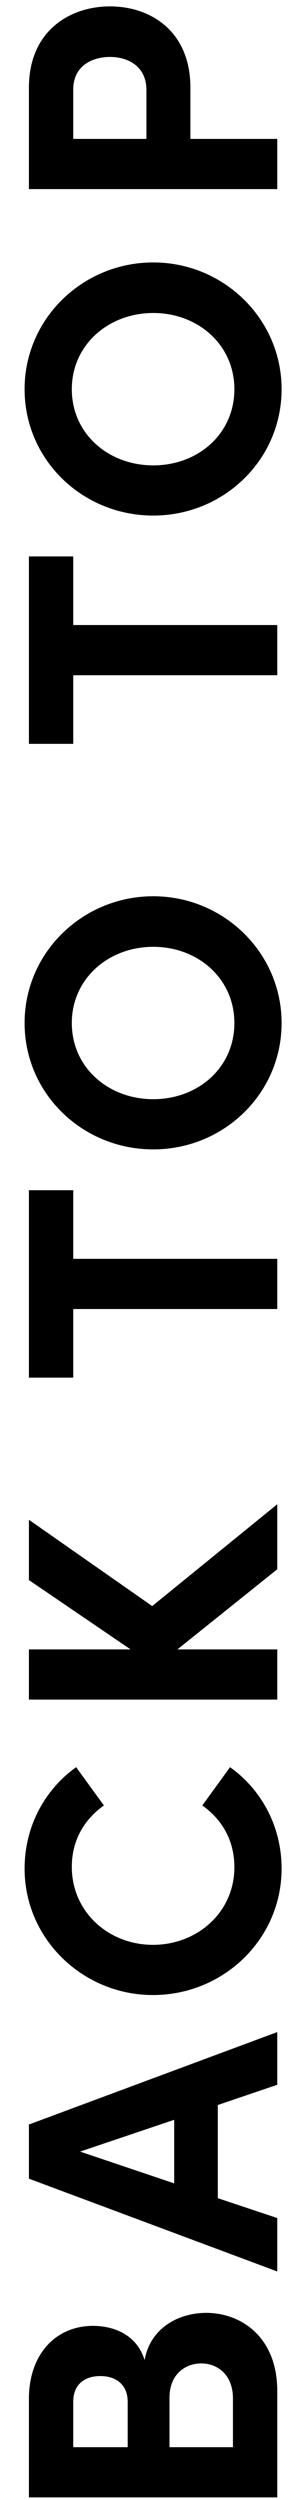 <svg width="11" height="90" viewBox="0 0 11 90" fill="none" xmlns="http://www.w3.org/2000/svg">
<path d="M5.216 84.968C4.917 83.993 4.02 83.733 3.357 83.733C2.005 83.733 1.043 84.76 1.043 86.359V89.908H10V86.086C10 84.11 8.674 83.265 7.439 83.265C6.425 83.265 5.411 83.824 5.216 84.968ZM3.617 85.54C4.228 85.54 4.605 85.891 4.605 86.463V88.101H2.642V86.463C2.642 85.826 3.071 85.54 3.617 85.54ZM8.401 88.101H6.113V86.32C6.113 85.462 6.698 85.085 7.257 85.085C7.855 85.085 8.401 85.501 8.401 86.346V88.101ZM10 73.156L1.043 76.484V78.434L10 81.775V79.851L7.855 79.136L7.855 75.782L10 75.054V73.156ZM2.889 77.459L6.282 76.315L6.282 78.603L2.889 77.459ZM10.156 67.273C10.156 65.752 9.428 64.426 8.297 63.62L7.296 64.998C8.011 65.505 8.453 66.259 8.453 67.221C8.453 68.846 7.114 70.016 5.515 70.016C3.916 70.016 2.59 68.833 2.59 67.208C2.59 66.259 3.032 65.505 3.747 64.998L2.746 63.62C1.615 64.426 0.887 65.752 0.887 67.273C0.887 69.808 2.993 71.823 5.515 71.823C8.063 71.823 10.156 69.808 10.156 67.273ZM5.489 57.82L1.043 54.713L1.043 56.884L4.709 59.38H1.043V61.187H10V59.38H6.399L10 56.494V54.154L5.489 57.82ZM1.043 49.596H2.642V47.126H10V45.319H2.642V42.849H1.043V49.596ZM10.156 36.829C10.156 34.294 8.063 32.266 5.528 32.266C2.98 32.266 0.887 34.294 0.887 36.829C0.887 39.377 2.98 41.379 5.528 41.379C8.063 41.379 10.156 39.377 10.156 36.829ZM8.453 36.829C8.453 38.441 7.14 39.572 5.528 39.572C3.916 39.572 2.59 38.441 2.59 36.829C2.59 35.23 3.916 34.086 5.528 34.086C7.14 34.086 8.453 35.23 8.453 36.829ZM1.043 26.779H2.642L2.642 24.309H10V22.502H2.642V20.032H1.043L1.043 26.779ZM10.156 14.011C10.156 11.476 8.063 9.448 5.528 9.448C2.98 9.448 0.887 11.476 0.887 14.011C0.887 16.559 2.98 18.561 5.528 18.561C8.063 18.561 10.156 16.559 10.156 14.011ZM8.453 14.011C8.453 15.623 7.14 16.754 5.528 16.754C3.916 16.754 2.59 15.623 2.59 14.011C2.59 12.412 3.916 11.268 5.528 11.268C7.14 11.268 8.453 12.412 8.453 14.011ZM1.043 6.808H10V5.001H6.867V3.155C6.867 1.127 5.437 0.23 3.968 0.23C2.499 0.23 1.043 1.127 1.043 3.155V6.808ZM5.281 5.001H2.642V3.22C2.642 2.375 3.318 2.05 3.968 2.05C4.605 2.05 5.281 2.375 5.281 3.246V5.001Z" fill="black"/>
</svg>
